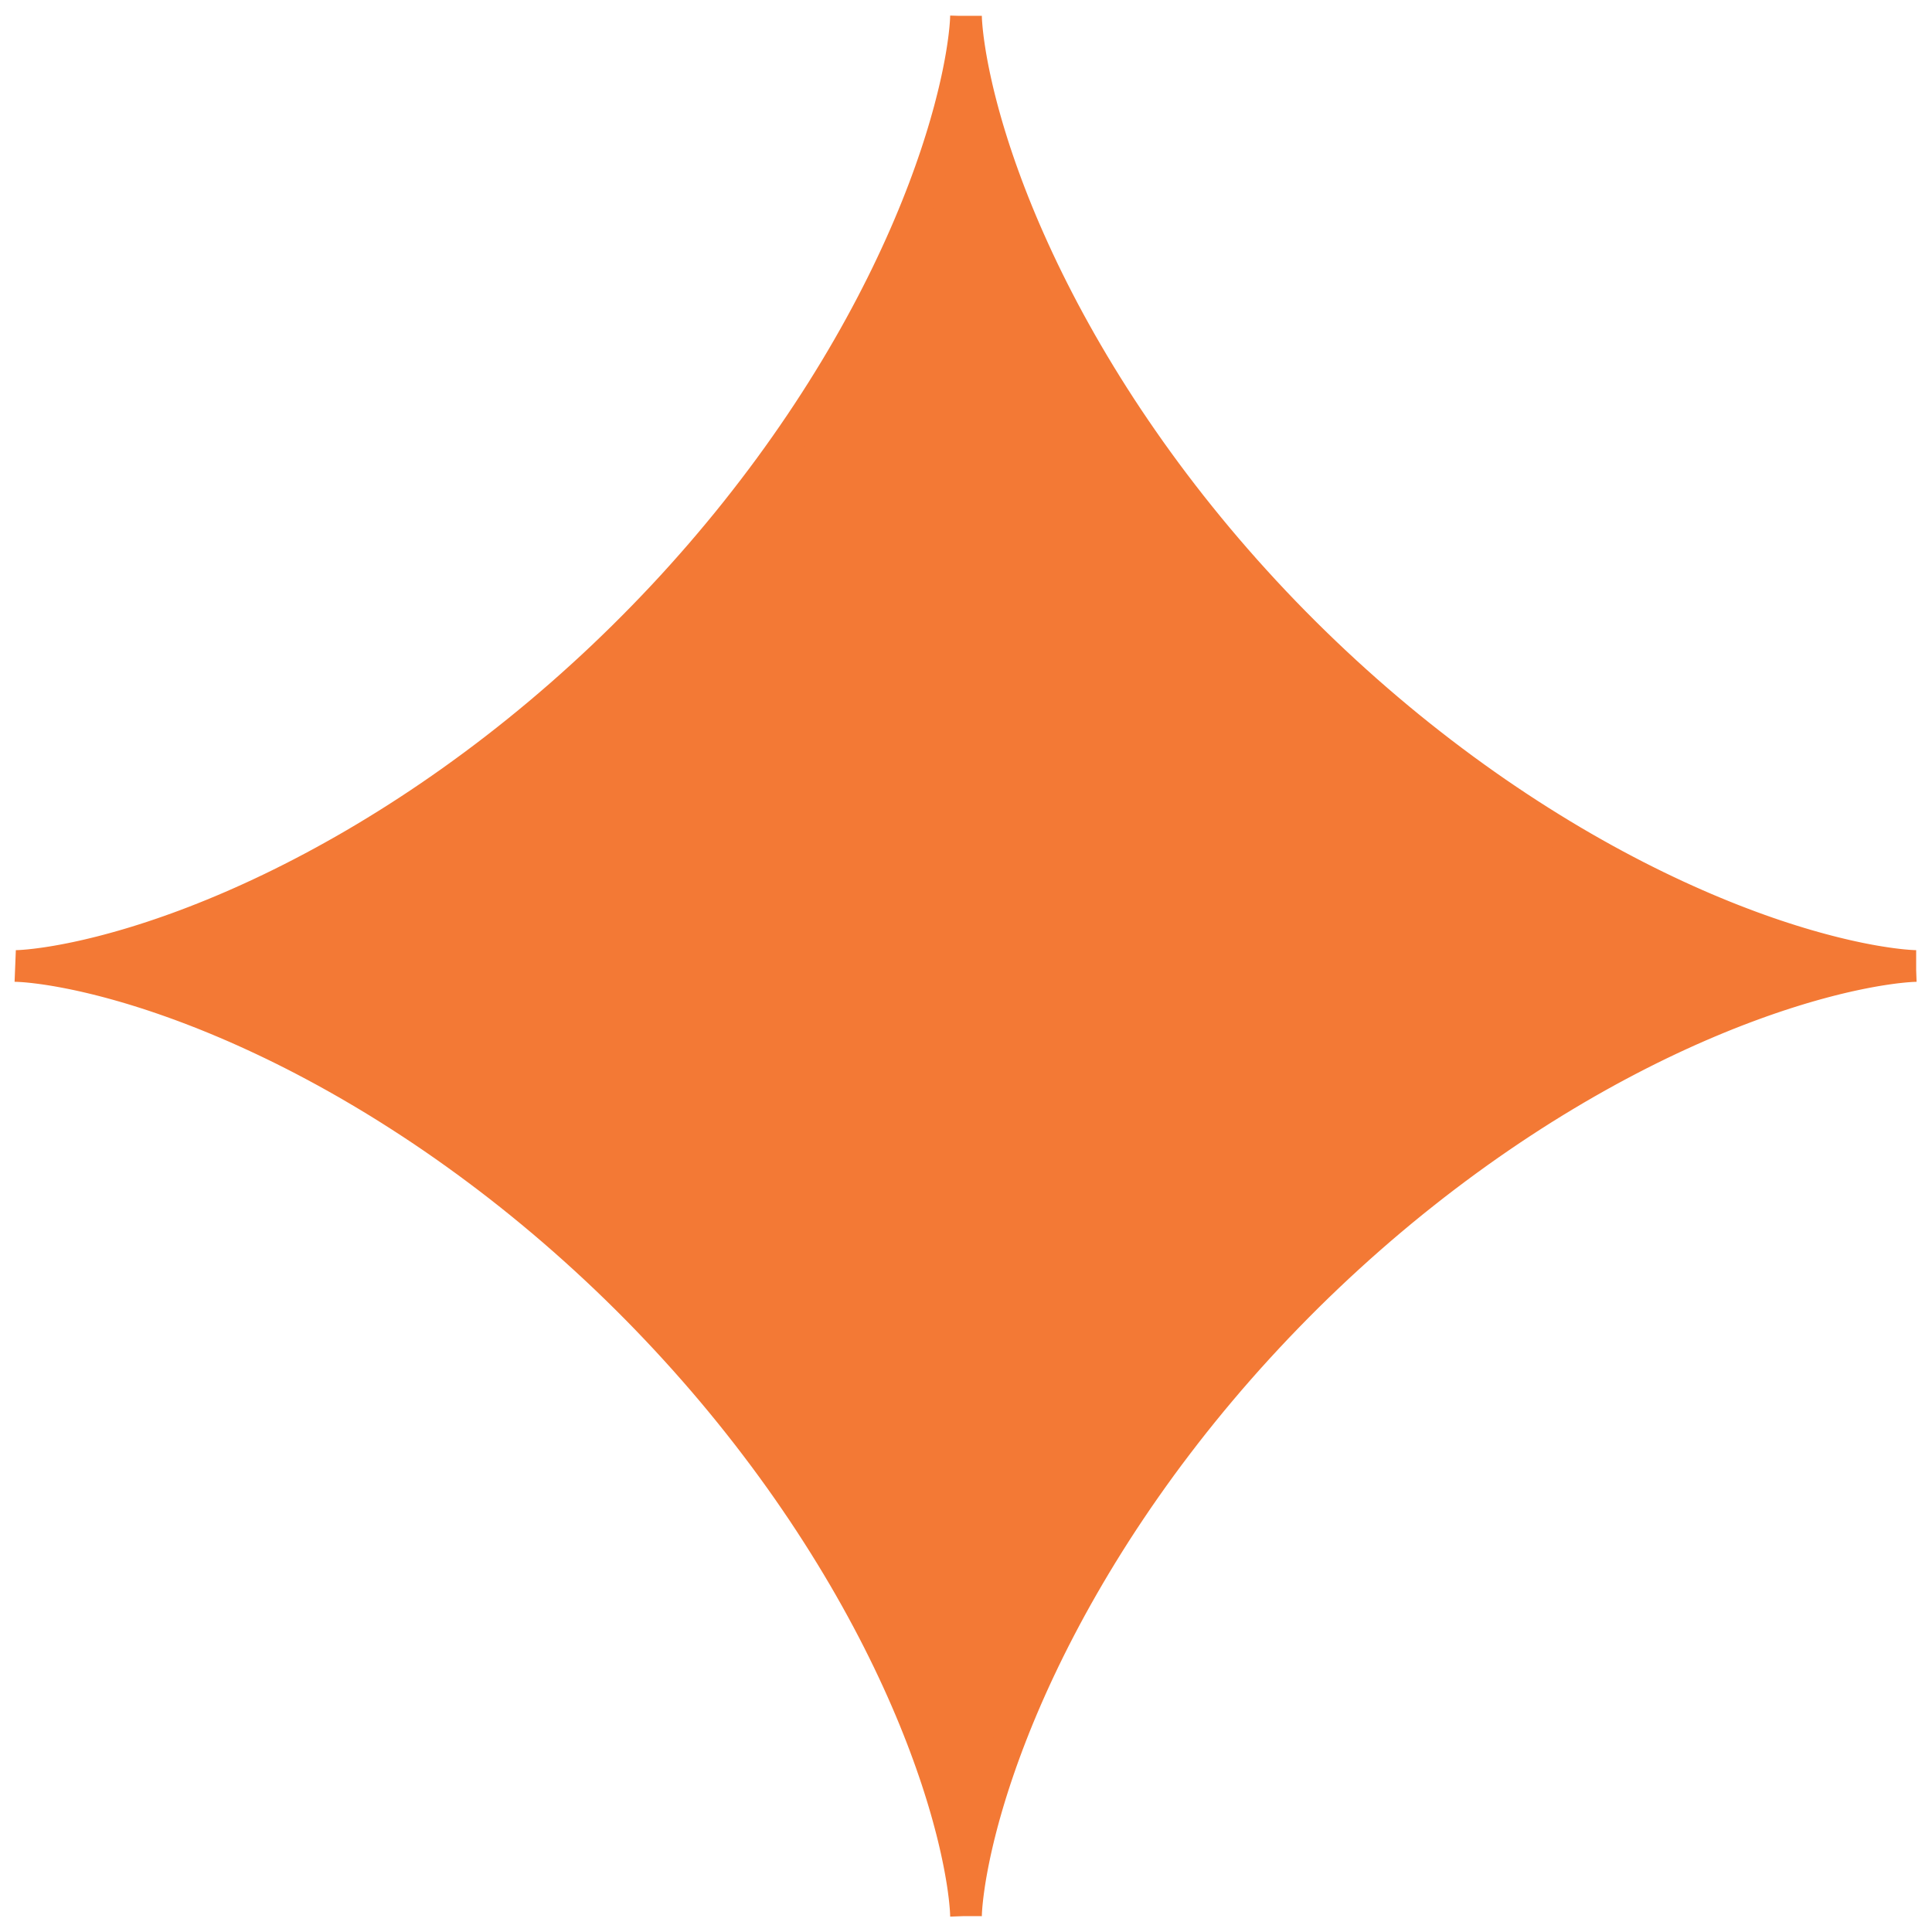 <?xml version="1.0" encoding="UTF-8"?> <svg xmlns="http://www.w3.org/2000/svg" width="122" height="122" viewBox="0 0 122 122" fill="none"> <path fill-rule="evenodd" clip-rule="evenodd" d="M121 60.999L120.991 60.999L120.964 61L120.919 61.001L120.856 61.003L120.775 61.007L120.676 61.012L120.56 61.02L120.426 61.03L120.274 61.043L120.105 61.059L119.918 61.079L119.715 61.102L119.494 61.13L119.256 61.163L119.001 61.2L118.73 61.242L118.442 61.29L118.138 61.344L117.818 61.404L117.483 61.47L117.132 61.543L116.765 61.623L116.383 61.71L115.987 61.805L115.576 61.908L115.151 62.019L114.712 62.138L114.259 62.266L113.793 62.402L113.314 62.548L112.822 62.703L112.318 62.867L111.802 63.041L111.274 63.225L110.735 63.419L110.185 63.623L109.624 63.837L109.054 64.061L108.473 64.297L107.883 64.543L107.284 64.8L106.676 65.067L106.06 65.346L105.436 65.636L104.805 65.937L104.167 66.249L103.522 66.573L102.871 66.908L102.214 67.254L101.552 67.611L100.885 67.98L100.214 68.36L99.538 68.751L98.859 69.154L98.177 69.567L97.491 69.992L96.804 70.428L96.115 70.875L95.424 71.332L94.732 71.801L94.039 72.28L93.347 72.769L92.654 73.269L91.962 73.779L91.271 74.299L90.581 74.828L89.894 75.368L89.208 75.916L88.525 76.474L87.845 77.041L87.168 77.617L86.496 78.201L85.827 78.793L85.163 79.394L84.503 80.002L83.849 80.618L83.2 81.24L82.557 81.87L81.921 82.506L81.291 83.149L80.667 83.797L80.051 84.451L79.442 85.11L78.841 85.773L78.248 86.442L77.663 87.114L77.087 87.791L76.519 88.47L75.961 89.153L75.411 89.838L74.871 90.526L74.341 91.216L73.82 91.906L73.309 92.598L72.809 93.291L72.319 93.984L71.839 94.676L71.37 95.368L70.911 96.059L70.463 96.749L70.027 97.436L69.601 98.122L69.187 98.804L68.783 99.484L68.391 100.16L68.01 100.831L67.64 101.499L67.282 102.161L66.935 102.819L66.599 103.47L66.275 104.115L65.962 104.754L65.66 105.386L65.369 106.01L65.089 106.627L64.821 107.235L64.563 107.835L64.316 108.426L64.08 109.007L63.855 109.579L63.639 110.141L63.435 110.691L63.24 111.231L63.056 111.76L62.881 112.277L62.716 112.782L62.56 113.275L62.414 113.755L62.277 114.222L62.148 114.676L62.028 115.116L61.917 115.543L61.813 115.955L61.718 116.352L61.63 116.735L61.549 117.103L61.476 117.455L61.409 117.792L61.349 118.113L61.294 118.418L61.246 118.707L61.203 118.98L61.166 119.236L61.133 119.475L61.105 119.697L61.081 119.903L61.061 120.09L61.044 120.261L61.031 120.414L61.021 120.55L61.013 120.668L61.008 120.768L61.004 120.85L61.002 120.914L61 120.961L61 120.989L61 120.999L61 120.992L60.999 120.966L60.998 120.923L60.996 120.861L60.993 120.782L60.987 120.685L60.98 120.57L60.97 120.437L60.957 120.287L60.941 120.119L60.922 119.934L60.899 119.731L60.871 119.512L60.84 119.275L60.803 119.022L60.761 118.752L60.713 118.465L60.66 118.163L60.601 117.844L60.535 117.51L60.462 117.16L60.383 116.794L60.296 116.414L60.202 116.019L60.1 115.609L59.989 115.185L59.871 114.747L59.744 114.295L59.608 113.83L59.463 113.352L59.309 112.862L59.146 112.358L58.972 111.843L58.789 111.316L58.596 110.778L58.393 110.229L58.18 109.669L57.956 109.099L57.722 108.519L57.477 107.93L57.221 107.332L56.954 106.724L56.676 106.109L56.387 105.486L56.087 104.855L55.775 104.218L55.453 103.573L55.119 102.923L54.773 102.266L54.417 101.605L54.049 100.938L53.67 100.267L53.28 99.592L52.878 98.913L52.465 98.231L52.041 97.546L51.606 96.859L51.16 96.169L50.704 95.478L50.236 94.787L49.758 94.094L49.27 93.401L48.771 92.709L48.262 92.017L47.742 91.326L47.214 90.636L46.675 89.948L46.127 89.262L45.57 88.579L45.004 87.899L44.429 87.222L43.845 86.549L43.253 85.88L42.653 85.215L42.046 84.555L41.431 83.901L40.809 83.251L40.18 82.608L39.544 81.971L38.902 81.34L38.254 80.716L37.601 80.1L36.942 79.49L36.279 78.889L35.611 78.295L34.939 77.709L34.263 77.132L33.583 76.564L32.901 76.004L32.215 75.454L31.528 74.913L30.839 74.382L30.148 73.861L29.456 73.349L28.763 72.848L28.071 72.357L27.378 71.876L26.686 71.406L25.995 70.947L25.305 70.499L24.617 70.061L23.932 69.634L23.249 69.219L22.569 68.815L21.893 68.421L21.221 68.04L20.553 67.669L19.89 67.31L19.233 66.962L18.581 66.625L17.935 66.3L17.296 65.986L16.663 65.683L16.038 65.392L15.421 65.111L14.812 64.841L14.211 64.583L13.62 64.335L13.038 64.098L12.465 63.872L11.903 63.656L11.351 63.45L10.81 63.255L10.281 63.07L9.763 62.894L9.257 62.728L8.763 62.572L8.282 62.425L7.814 62.287L7.359 62.158L6.918 62.037L6.49 61.925L6.077 61.821L5.678 61.725L5.294 61.636L4.925 61.555L4.572 61.481L4.233 61.414L3.911 61.353L3.605 61.298L3.314 61.249L3.04 61.206L2.783 61.168L2.543 61.135L2.319 61.107L2.112 61.082L1.923 61.062L1.751 61.045L1.597 61.032L1.46 61.021L1.34 61.014L1.239 61.008L1.155 61.004L1.09 61.001L1.042 61L1.012 61L1 60.999L1.006 60.999L1.03 60.999L1.072 60.998L1.132 60.996L1.21 60.993L1.306 60.988L1.42 60.98L1.551 60.971L1.7 60.958L1.866 60.943L2.05 60.923L2.251 60.901L2.47 60.873L2.705 60.842L2.957 60.806L3.225 60.764L3.51 60.717L3.812 60.664L4.129 60.605L4.462 60.54L4.811 60.468L5.175 60.389L5.554 60.303L5.948 60.209L6.357 60.108L6.78 59.998L7.217 59.88L7.667 59.754L8.131 59.619L8.608 59.475L9.098 59.321L9.6 59.159L10.114 58.986L10.64 58.804L11.178 58.612L11.726 58.41L12.285 58.197L12.854 57.974L13.434 57.74L14.022 57.496L14.62 57.241L15.226 56.975L15.841 56.698L16.463 56.41L17.093 56.111L17.731 55.8L18.375 55.478L19.025 55.145L19.68 54.801L20.342 54.445L21.008 54.078L21.679 53.7L22.354 53.311L23.032 52.91L23.714 52.498L24.399 52.075L25.086 51.641L25.775 51.196L26.466 50.74L27.157 50.274L27.85 49.796L28.543 49.309L29.235 48.81L29.928 48.302L30.619 47.784L31.309 47.256L31.997 46.718L32.683 46.171L33.366 45.614L34.047 45.049L34.724 44.474L35.397 43.892L36.066 43.3L36.731 42.701L37.392 42.094L38.047 41.48L38.696 40.858L39.34 40.23L39.978 39.594L40.609 38.953L41.233 38.306L41.851 37.653L42.461 36.995L43.063 36.332L43.657 35.664L44.244 34.992L44.821 34.316L45.39 33.637L45.951 32.955L46.502 32.27L47.043 31.582L47.575 30.893L48.097 30.203L48.61 29.511L49.112 28.818L49.604 28.125L50.085 27.433L50.556 26.741L51.016 26.05L51.465 25.36L51.904 24.672L52.331 23.986L52.748 23.303L53.153 22.623L53.547 21.947L53.93 21.274L54.301 20.606L54.661 19.943L55.01 19.285L55.347 18.632L55.674 17.986L55.989 17.346L56.292 16.713L56.585 16.087L56.866 15.47L57.137 14.86L57.396 14.259L57.645 13.666L57.883 13.084L58.11 12.51L58.327 11.947L58.533 11.395L58.729 10.853L58.915 10.322L59.092 9.803L59.258 9.296L59.415 8.802L59.563 8.319L59.702 7.85L59.831 7.394L59.953 6.952L60.065 6.523L60.17 6.109L60.267 5.709L60.356 5.324L60.438 4.954L60.513 4.599L60.58 4.26L60.642 3.936L60.697 3.628L60.746 3.337L60.79 3.061L60.828 2.803L60.862 2.561L60.891 2.336L60.915 2.128L60.936 1.937L60.953 1.764L60.966 1.608L60.977 1.47L60.985 1.349L60.991 1.246L60.995 1.161L60.998 1.094L60.999 1.045L61 1.013L61 1L61 1.005L61 1.027L61.001 1.068L61.003 1.127L61.006 1.203L61.011 1.298L61.018 1.41L61.028 1.54L61.04 1.687L61.055 1.852L61.074 2.035L61.097 2.234L61.123 2.451L61.155 2.685L61.191 2.936L61.232 3.203L61.278 3.487L61.331 3.787L61.389 4.103L61.454 4.435L61.525 4.782L61.604 5.145L61.689 5.523L61.782 5.916L61.883 6.324L61.992 6.745L62.109 7.181L62.235 7.631L62.369 8.094L62.513 8.57L62.665 9.058L62.827 9.56L62.999 10.073L63.18 10.598L63.372 11.134L63.573 11.682L63.785 12.24L64.007 12.808L64.24 13.387L64.483 13.975L64.737 14.572L65.003 15.177L65.279 15.791L65.566 16.413L65.864 17.043L66.174 17.679L66.495 18.323L66.827 18.972L67.17 19.628L67.525 20.289L67.891 20.954L68.268 21.625L68.657 22.299L69.057 22.978L69.468 23.659L69.89 24.344L70.323 25.031L70.767 25.72L71.222 26.41L71.688 27.102L72.165 27.794L72.651 28.487L73.149 29.18L73.656 29.872L74.174 30.564L74.701 31.253L75.238 31.942L75.785 32.628L76.34 33.311L76.905 33.992L77.479 34.67L78.061 35.343L78.651 36.013L79.25 36.678L79.856 37.339L80.47 37.995L81.091 38.645L81.719 39.289L82.354 39.927L82.995 40.559L83.642 41.184L84.294 41.801L84.952 42.412L85.615 43.015L86.282 43.61L86.954 44.197L87.629 44.775L88.308 45.345L88.99 45.906L89.675 46.458L90.362 47L91.051 47.533L91.742 48.056L92.433 48.569L93.126 49.072L93.819 49.565L94.511 50.047L95.204 50.519L95.895 50.98L96.585 51.43L97.273 51.869L97.959 52.297L98.642 52.715L99.322 53.121L99.999 53.516L100.672 53.899L101.34 54.272L102.004 54.633L102.662 54.982L103.315 55.321L103.962 55.648L104.602 55.964L105.236 56.268L105.862 56.562L106.481 56.844L107.091 57.115L107.693 57.376L108.286 57.625L108.87 57.864L109.444 58.092L110.008 58.309L110.561 58.517L111.104 58.714L111.635 58.901L112.155 59.078L112.663 59.245L113.159 59.403L113.642 59.551L114.112 59.691L114.569 59.821L115.013 59.943L115.442 60.056L115.858 60.162L116.259 60.259L116.645 60.349L117.016 60.431L117.373 60.507L117.713 60.575L118.038 60.637L118.347 60.693L118.64 60.742L118.917 60.786L119.177 60.825L119.42 60.859L119.646 60.888L119.855 60.913L120.047 60.934L120.222 60.951L120.38 60.965L120.519 60.976L120.641 60.984L120.746 60.99L120.832 60.995L120.901 60.997L120.951 60.999L120.984 60.999L120.999 60.999H121Z" fill="#F37935" stroke="#F37935" stroke-width="2"></path> </svg> 